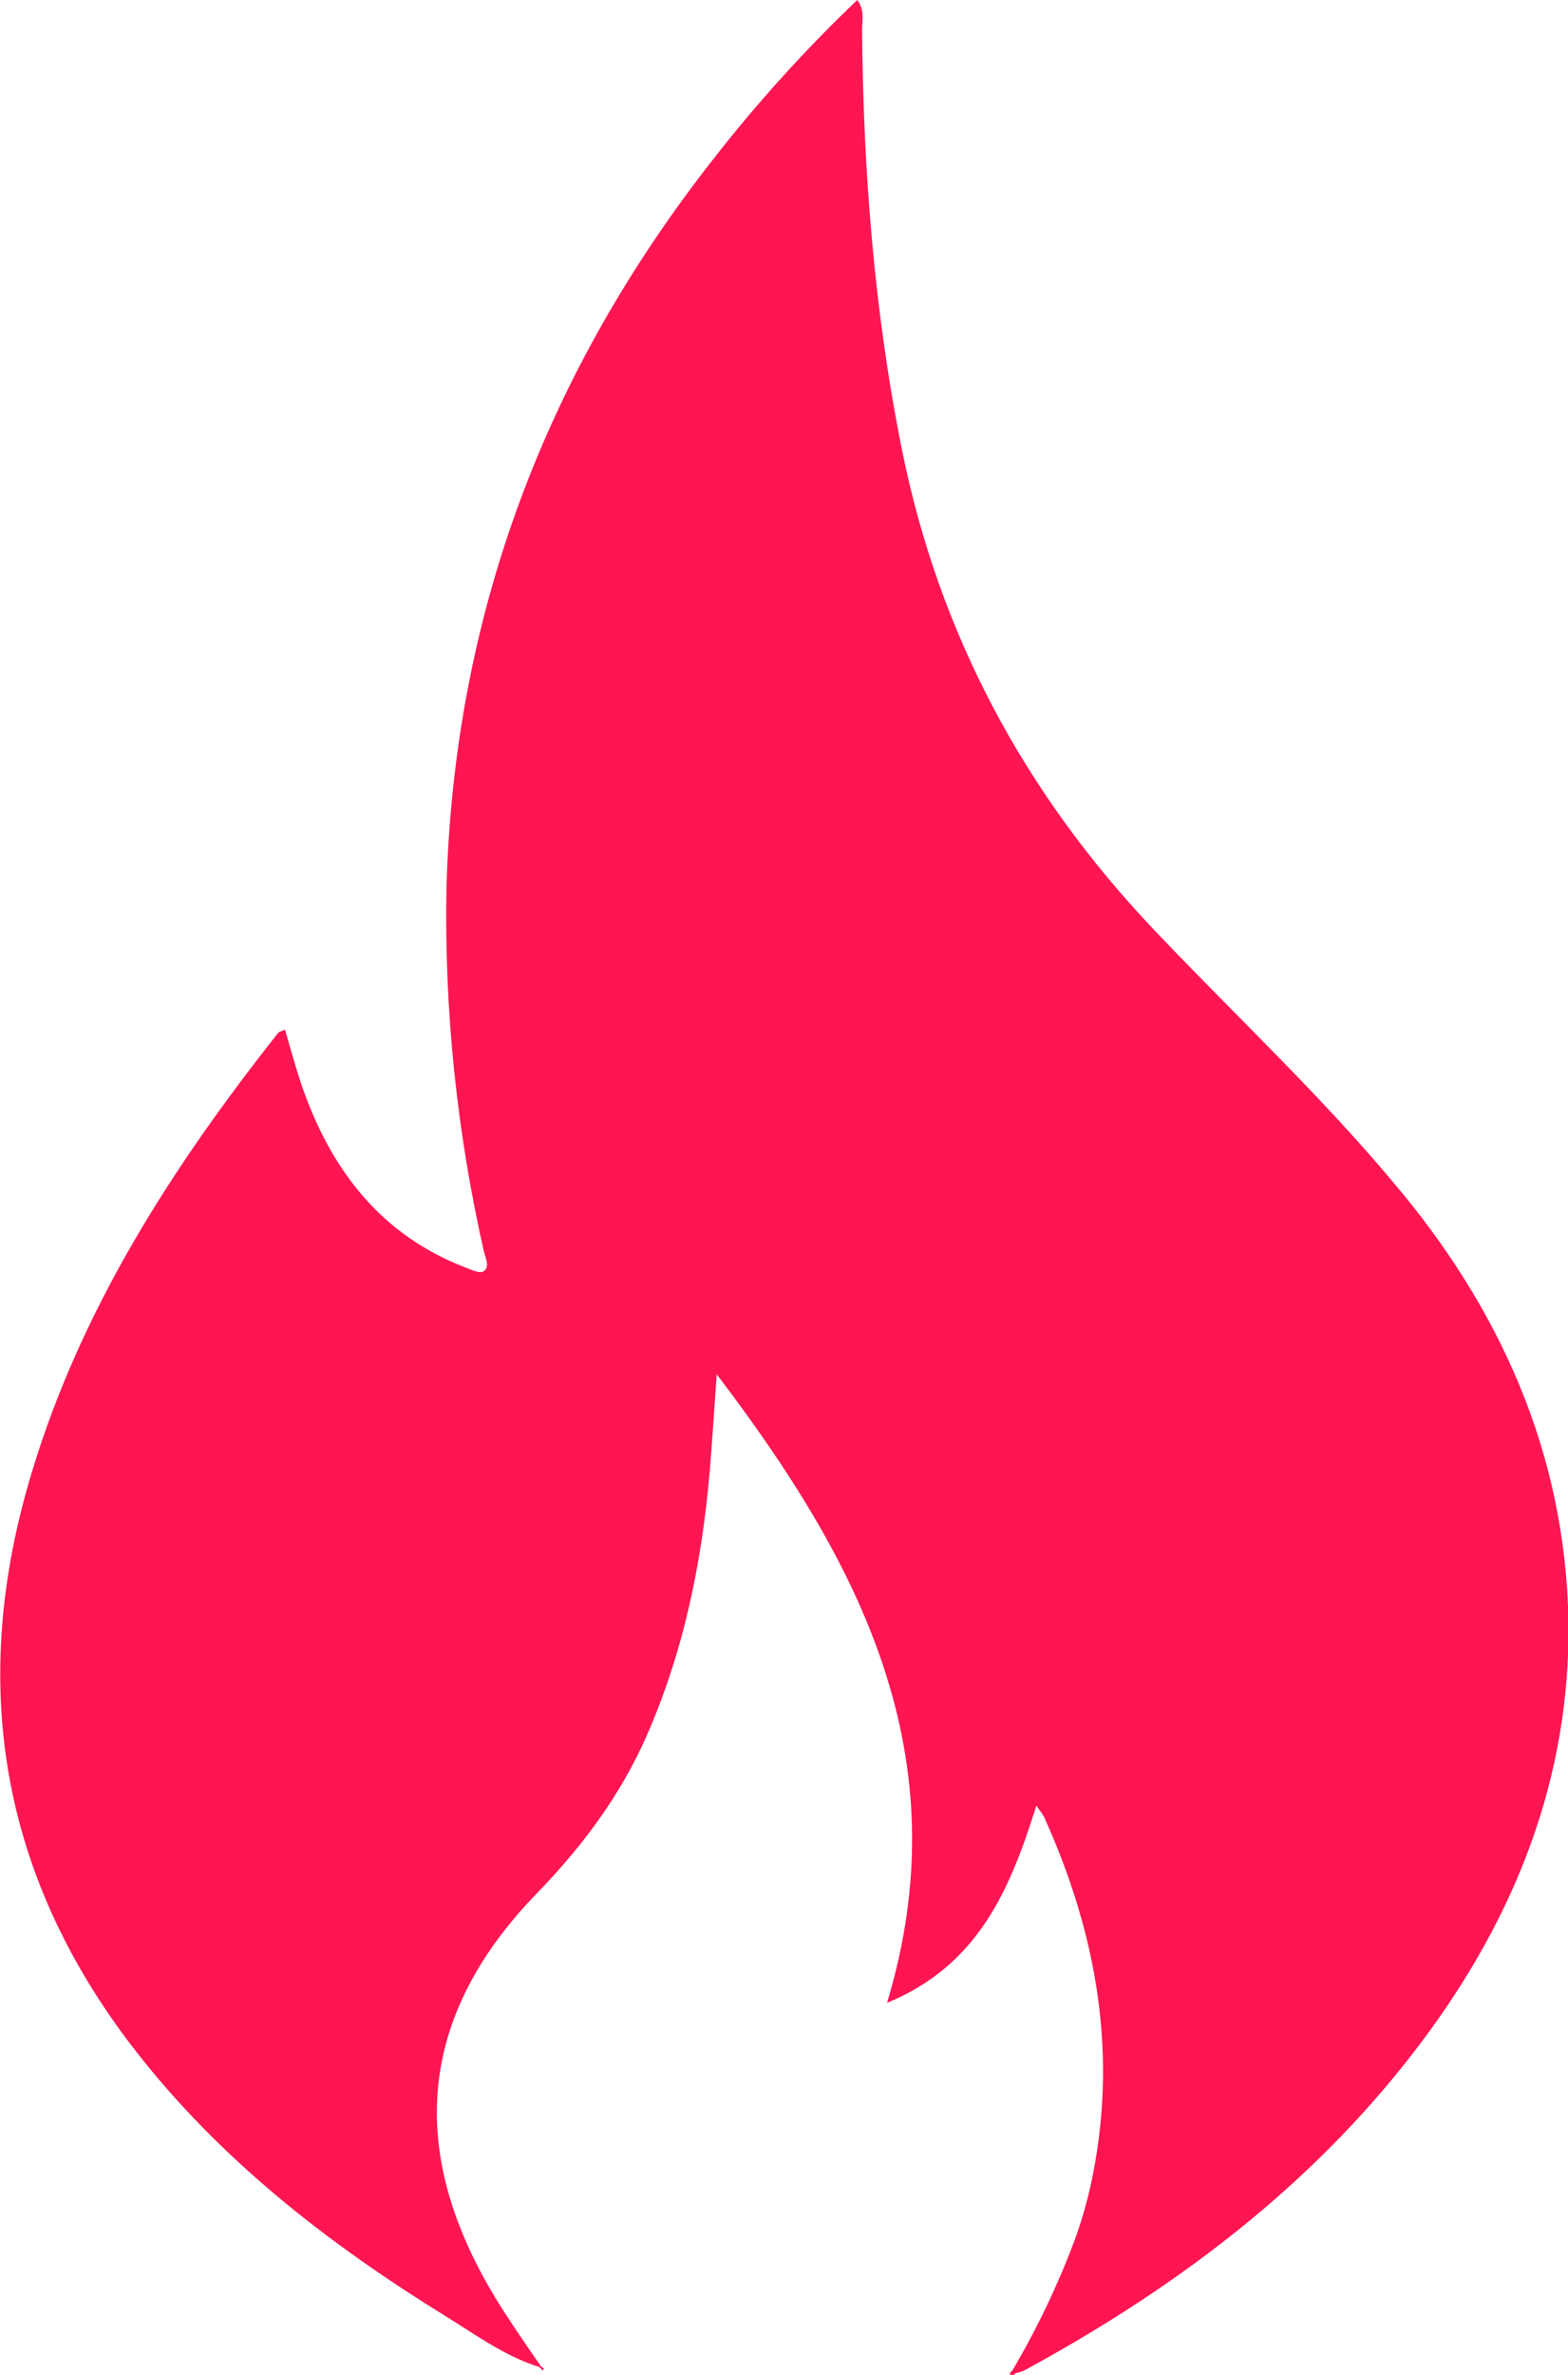 <?xml version="1.0" encoding="UTF-8"?><svg id="Layer_1" xmlns="http://www.w3.org/2000/svg" viewBox="0 0 91.6 138.68"><defs><style>.cls-1{fill:#ff1552;stroke-width:0px;}</style></defs><path class="cls-1" d="m81.85,69.59c-4.46-5.42-9.61-10.21-14.43-15.29-7.57-7.98-12.57-17.27-14.74-28.09-1.62-8.09-2.25-16.26-2.32-24.48,0-.54.17-1.13-.28-1.73-3.03,2.89-5.84,5.99-8.41,9.29-9.81,12.5-15.16,26.65-15.59,42.61-.13,7.11.61,14.2,2.18,21.14.09.41.39.93-.02,1.2-.22.14-.73-.1-1.08-.24-4.86-1.88-7.74-5.59-9.44-10.35-.41-1.16-.72-2.32-1.07-3.53-.2.1-.32.11-.39.18-6.15,7.78-11.48,16.03-14.39,25.63-3.71,12.21-1.92,23.48,5.93,33.67,4.98,6.44,11.28,11.35,18.14,15.59.22.14.45.28.67.42,1.55.99,3.1,2.04,4.9,2.61h0l.07-.05-.07.05h0c.06.05.11.12.17.17s.07-.05.1-.07l-.19-.16c-.65-.95-1.32-1.9-1.94-2.86-5.7-8.63-5.83-16.96,1.7-24.73,2.66-2.74,4.89-5.72,6.43-9.22,2.16-4.92,3.22-10.1,3.68-15.42.15-1.78.26-3.56.41-5.68,8.39,11.02,14.29,22.33,9.95,36.7,5.34-2.19,7.19-6.63,8.72-11.51.16.21.31.42.45.65,3.13,6.92,4.37,14.07,2.71,21.59-.22.96-.49,1.9-.81,2.83-1.01,2.75-2.26,5.39-3.75,7.91h0c-.05.05-.12.12-.15.16,0,0,0,.02,0,.03.12.18.23.08.33-.03.19-.04.37-.1.55-.18,8.75-4.76,16.6-10.63,22.73-18.58,5.51-7.15,8.93-15.15,9.03-24.28.05-9.85-3.58-18.42-9.75-25.92Z"/></svg>